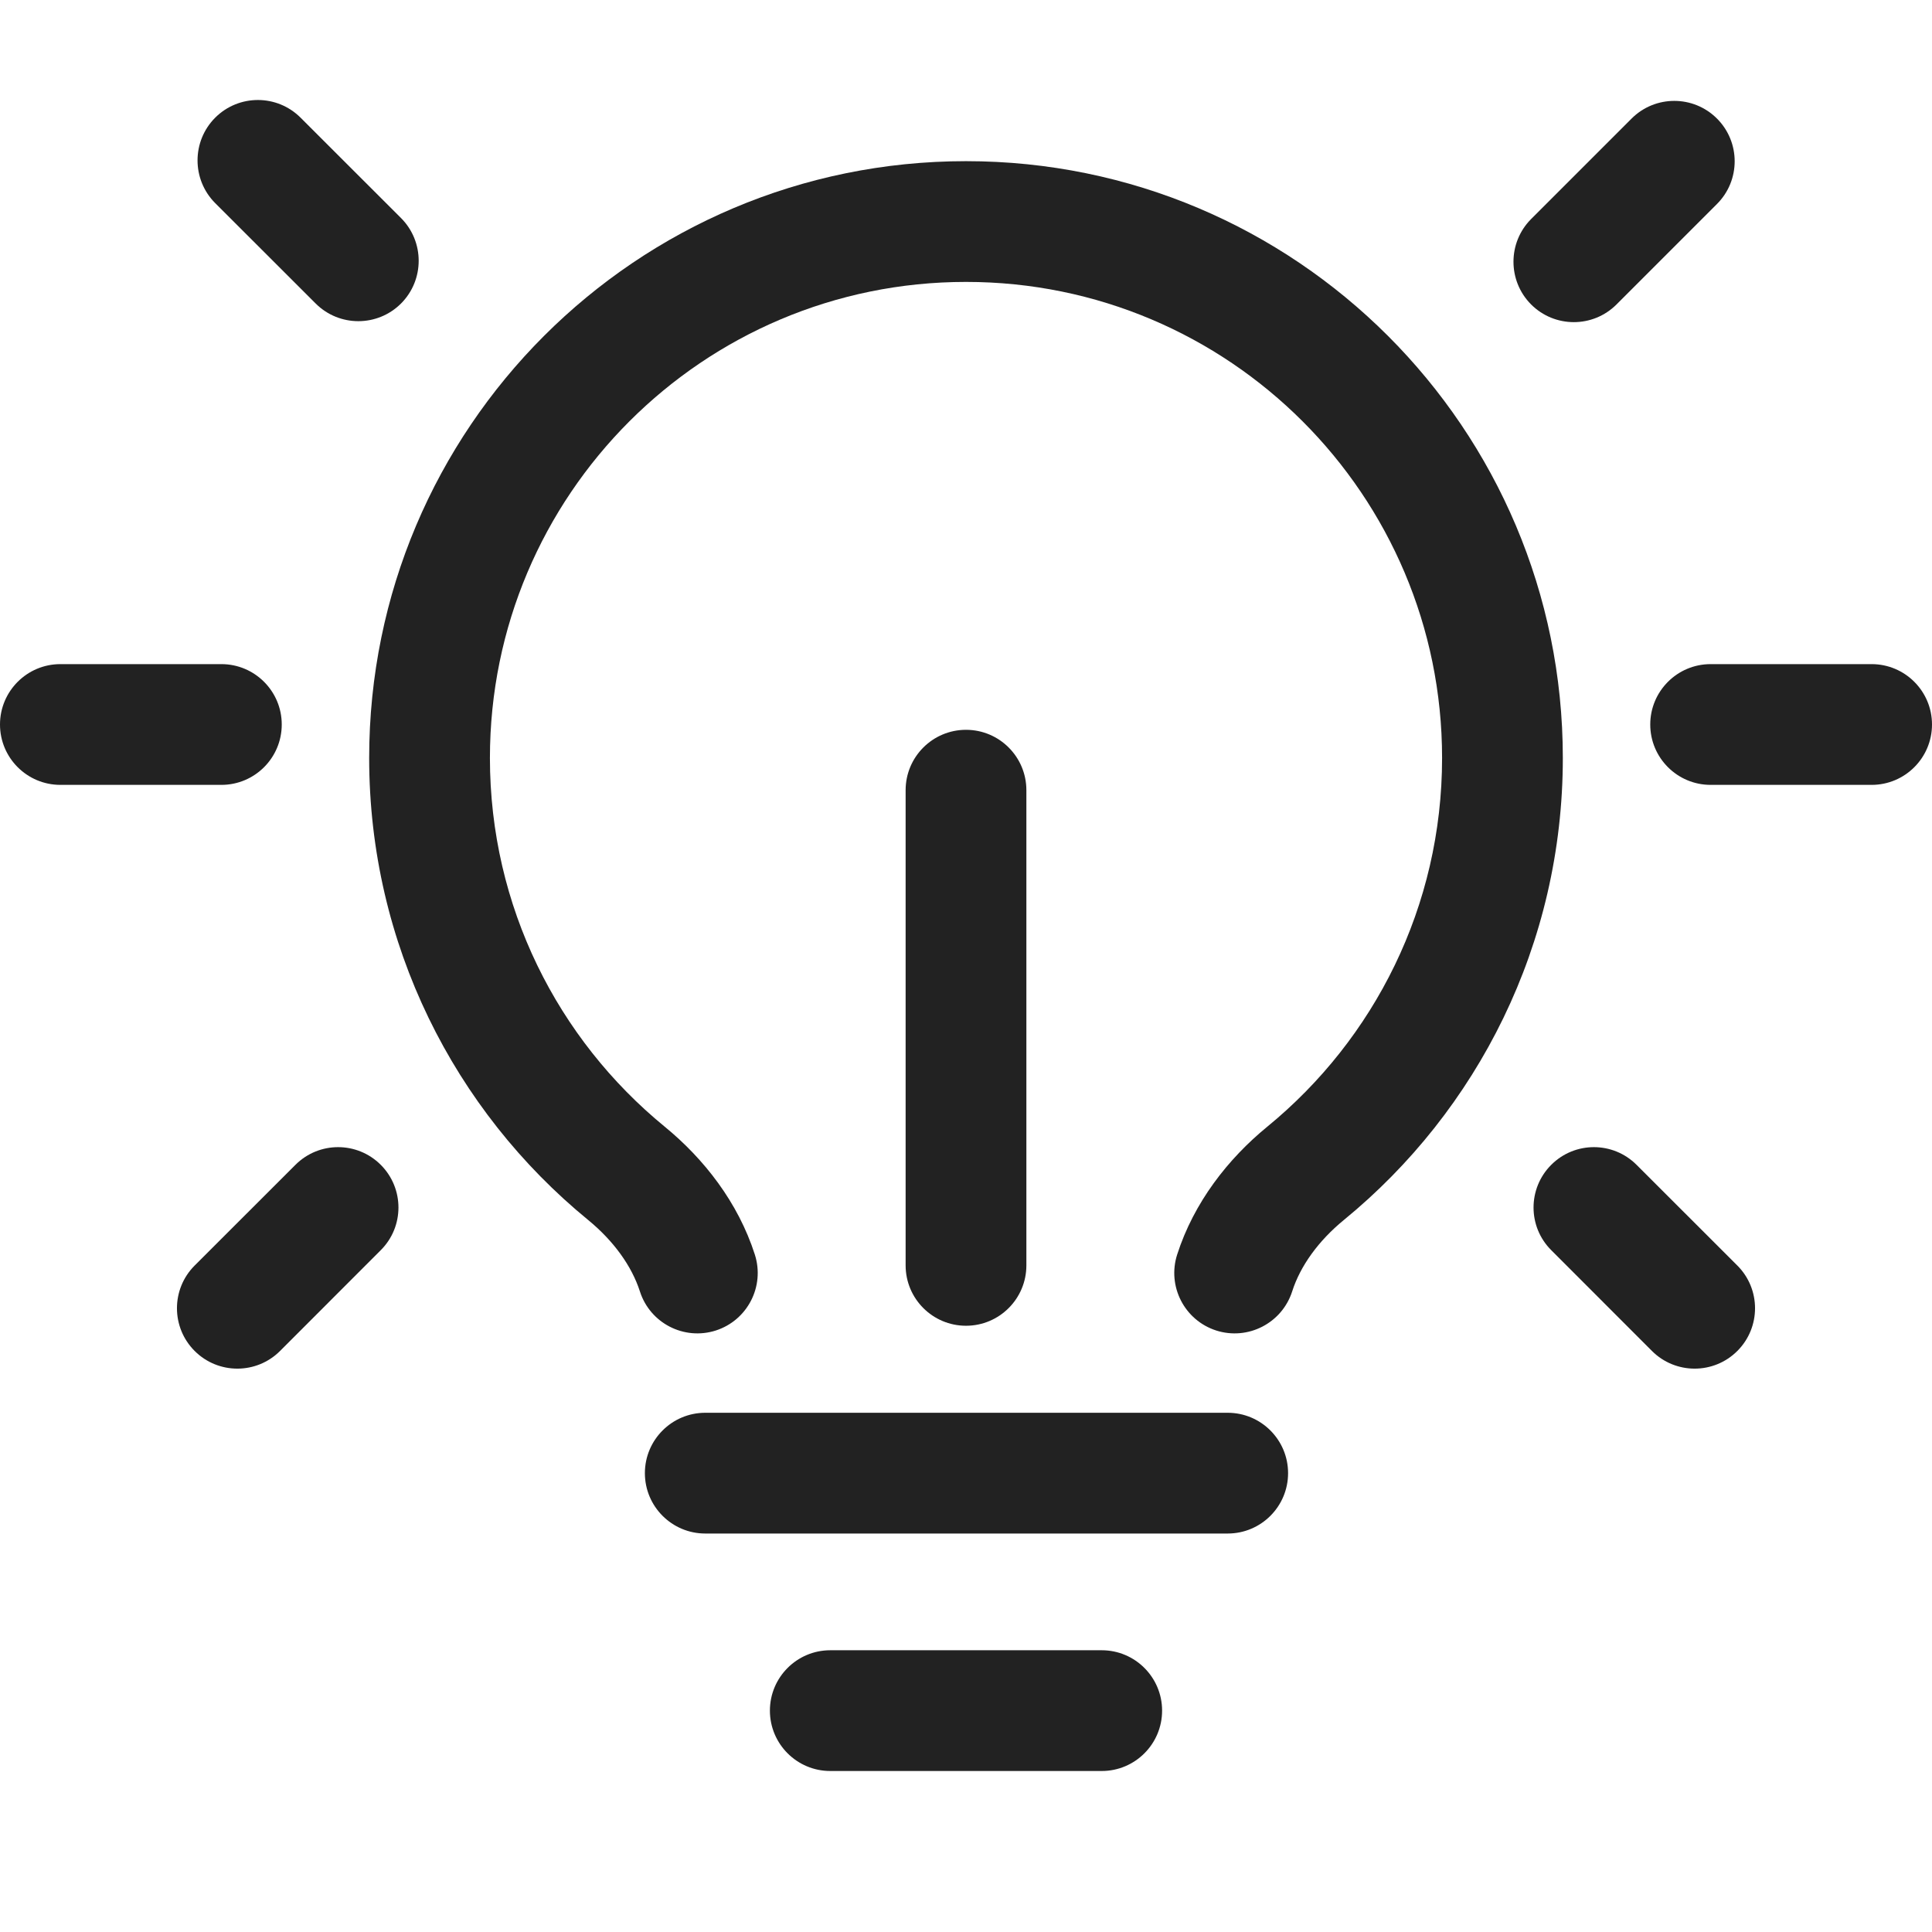<svg width="24" height="24" viewBox="0 0 24 24" fill="none" xmlns="http://www.w3.org/2000/svg">
<path d="M3.734 1.462C3.441 1.169 2.966 1.169 2.673 1.462C2.381 1.755 2.381 2.23 2.673 2.523L3.921 3.77C4.214 4.063 4.689 4.063 4.982 3.77C5.274 3.477 5.274 3.002 4.982 2.709L3.734 1.462Z" fill="#222222"/>
<path d="M21.329 1.473C21.622 1.766 21.622 2.241 21.329 2.534L20.081 3.782C19.788 4.075 19.313 4.075 19.02 3.782C18.728 3.489 18.728 3.014 19.02 2.721L20.268 1.473C20.561 1.18 21.036 1.18 21.329 1.473Z" fill="#222222"/>
<path d="M6.086 9.416C6.086 6.15 8.734 3.502 12 3.502C15.266 3.502 17.914 6.15 17.914 9.416C17.914 11.261 17.07 12.909 15.744 13.995C15.255 14.395 14.831 14.937 14.623 15.585C14.497 15.979 14.714 16.401 15.108 16.528C15.503 16.654 15.925 16.437 16.052 16.042C16.153 15.726 16.378 15.414 16.694 15.155C18.354 13.797 19.414 11.73 19.414 9.416C19.414 5.321 16.095 2.002 12 2.002C7.905 2.002 4.586 5.321 4.586 9.416C4.586 11.73 5.647 13.797 7.306 15.155C7.622 15.414 7.847 15.726 7.949 16.042C8.075 16.437 8.497 16.654 8.892 16.528C9.286 16.401 9.503 15.979 9.377 15.585C9.169 14.937 8.745 14.395 8.256 13.995C6.93 12.909 6.086 11.261 6.086 9.416Z" fill="#222222"/>
<path d="M8.761 19.05H15.251C15.665 19.05 16.001 18.714 16.001 18.3C16.001 17.886 15.665 17.55 15.251 17.55H8.761C8.347 17.55 8.011 17.886 8.011 18.3C8.011 18.714 8.347 19.05 8.761 19.05Z" fill="#222222"/>
<path d="M9.564 21.25C9.564 20.836 9.9 20.5 10.314 20.5H13.686C14.1 20.5 14.436 20.836 14.436 21.25C14.436 21.664 14.1 22 13.686 22H10.314C9.9 22 9.564 21.664 9.564 21.25Z" fill="#222222"/>
<path d="M12.75 9.816C12.75 9.402 12.414 9.066 12 9.066C11.586 9.066 11.25 9.402 11.25 9.816V15.719C11.25 16.133 11.586 16.469 12 16.469C12.414 16.469 12.75 16.133 12.75 15.719V9.816Z" fill="#222222"/>
<path d="M20.5 9C20.5 8.586 20.836 8.25 21.25 8.25H23.25C23.664 8.25 24 8.586 24 9C24 9.414 23.664 9.75 23.25 9.75H21.25C20.836 9.75 20.5 9.414 20.5 9Z" fill="#222222"/>
<path d="M0.75 8.25C0.336 8.25 5.96046e-08 8.586 0 9C-5.96046e-08 9.414 0.336 9.75 0.75 9.75H2.75C3.164 9.75 3.5 9.414 3.5 9C3.5 8.586 3.164 8.25 2.75 8.25H0.75Z" fill="#222222"/>
<path d="M19.27 14.47C19.563 14.177 20.037 14.177 20.33 14.47L21.582 15.721C21.875 16.014 21.875 16.489 21.582 16.782C21.289 17.075 20.814 17.075 20.521 16.782L19.27 15.53C18.977 15.238 18.977 14.763 19.27 14.47Z" fill="#222222"/>
<path d="M4.73 15.53C5.023 15.238 5.023 14.763 4.73 14.47C4.437 14.177 3.963 14.177 3.67 14.47L2.418 15.721C2.125 16.014 2.125 16.489 2.418 16.782C2.711 17.075 3.186 17.075 3.479 16.782L4.73 15.53Z" fill="#222222"/>
</svg>
